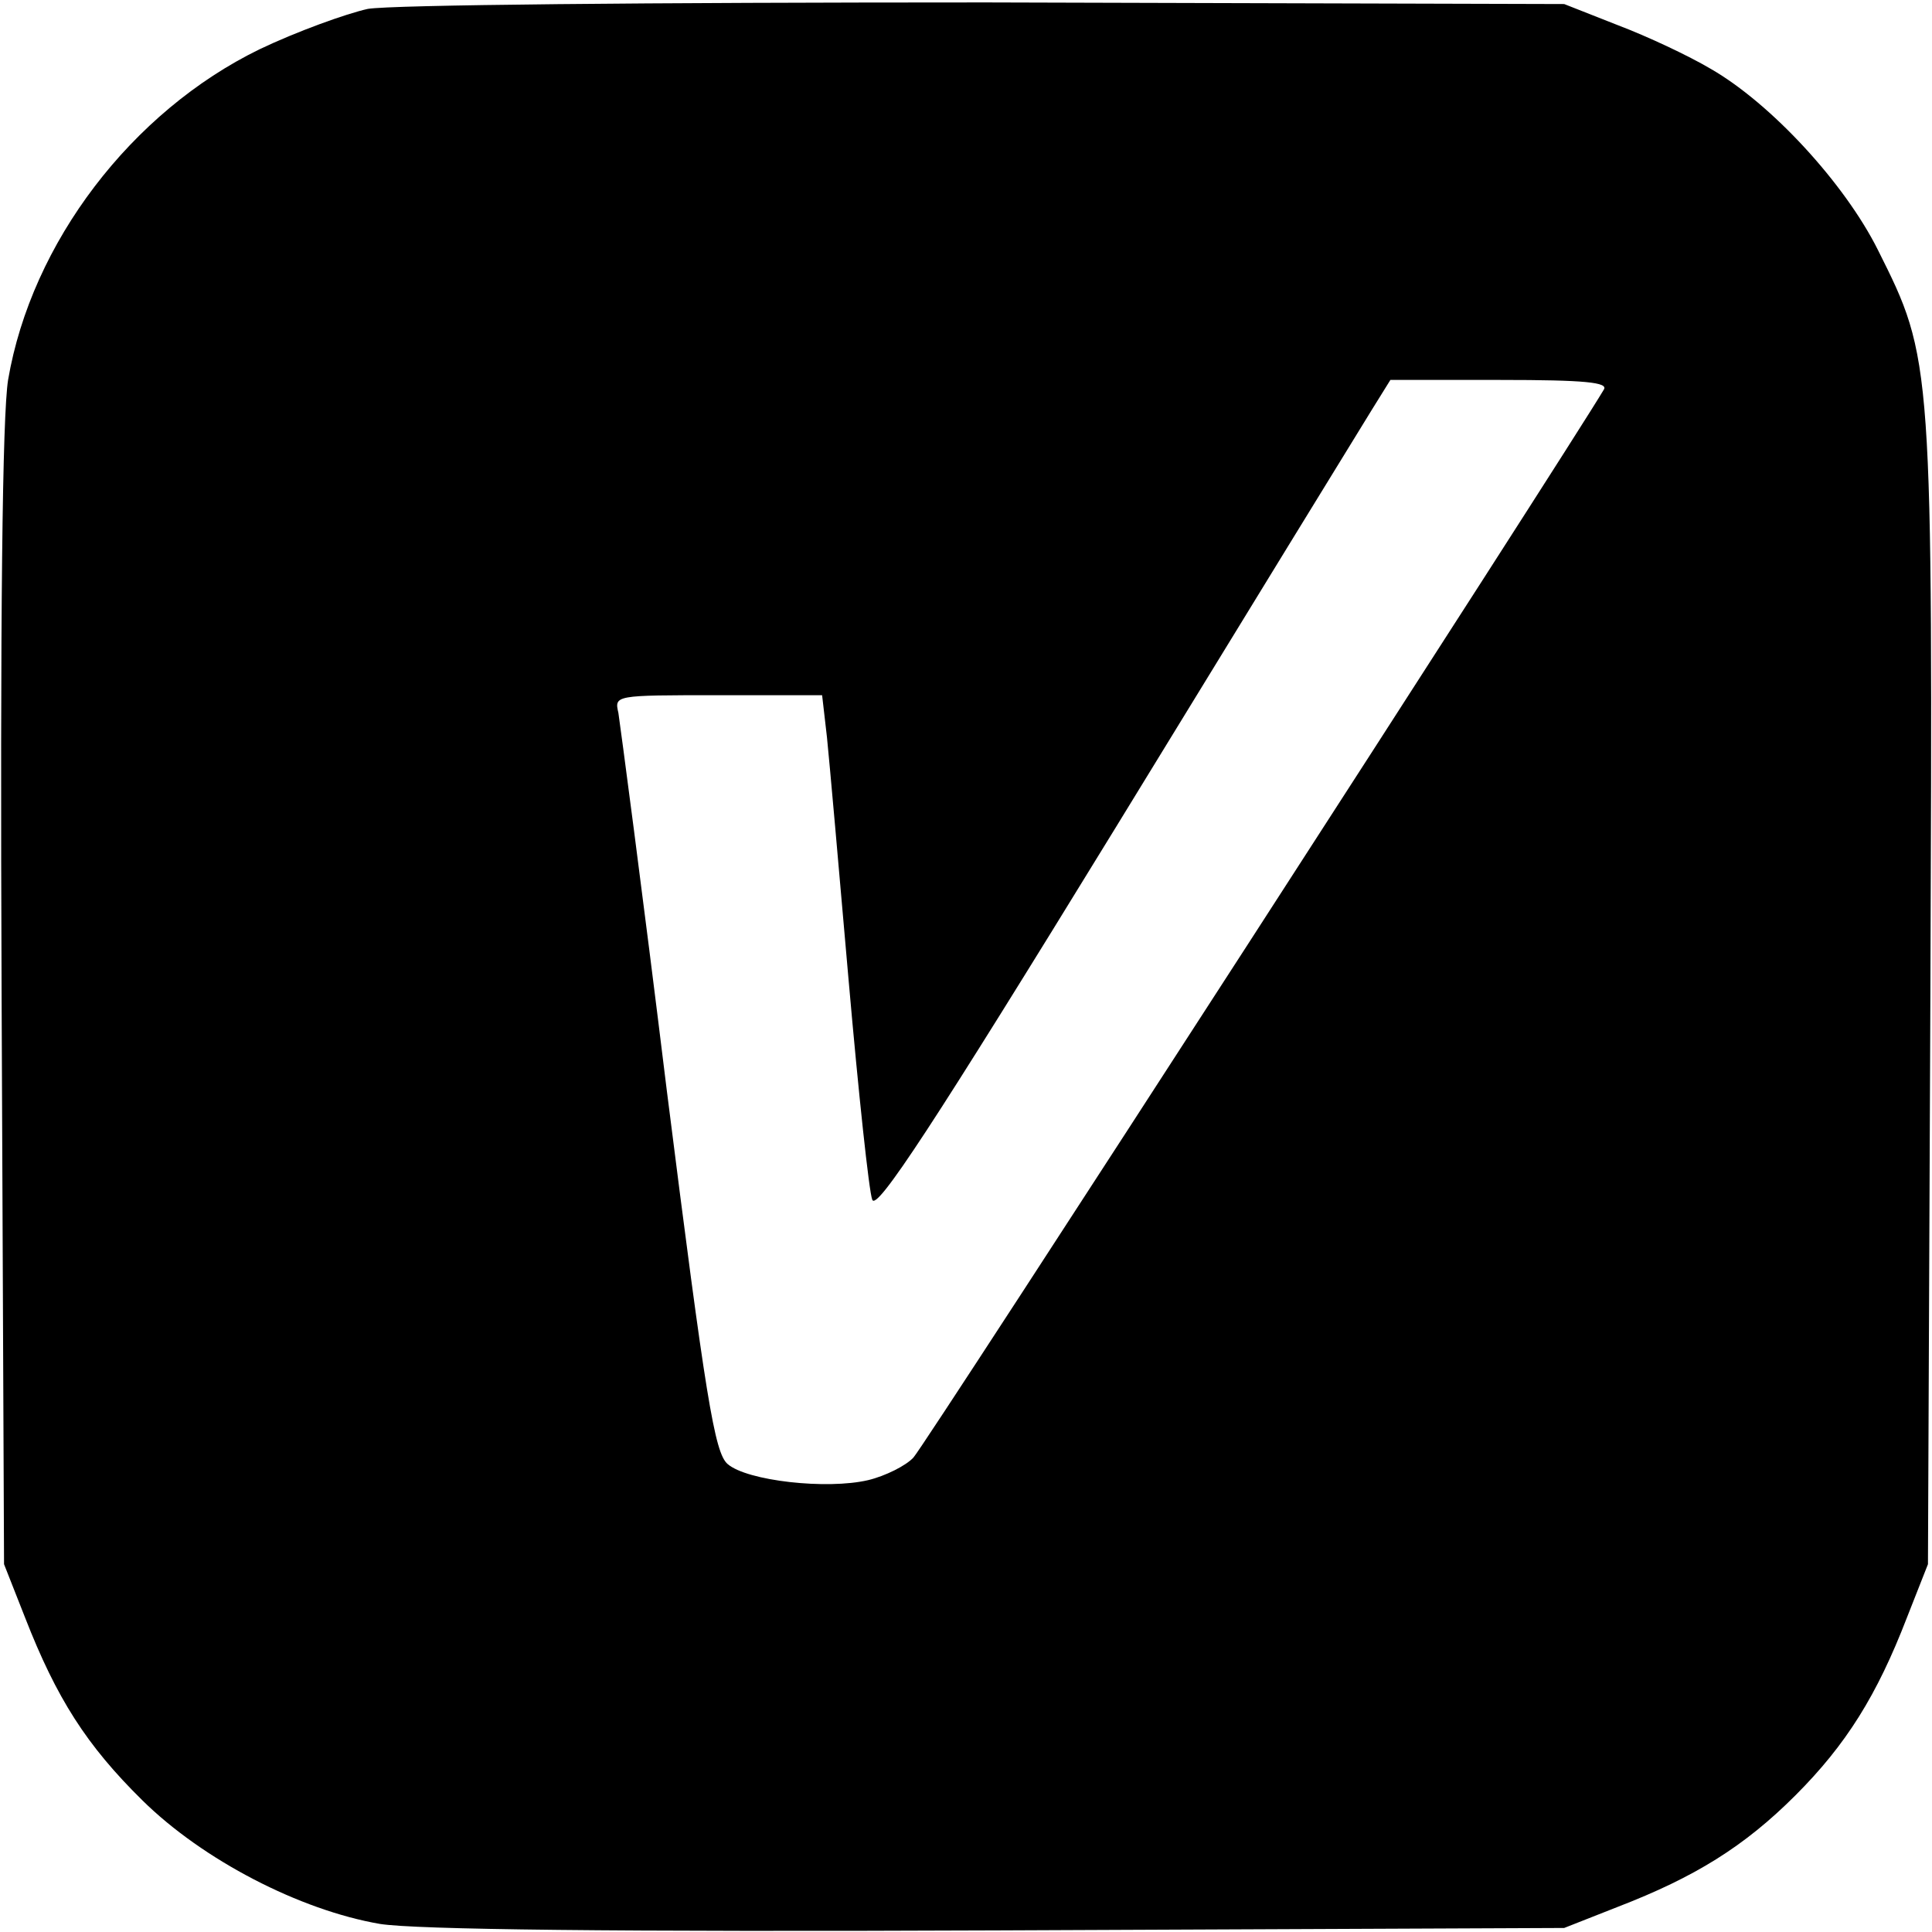 <?xml version="1.0" standalone="no"?>
<!DOCTYPE svg PUBLIC "-//W3C//DTD SVG 20010904//EN"
 "http://www.w3.org/TR/2001/REC-SVG-20010904/DTD/svg10.dtd">
<svg version="1.0" xmlns="http://www.w3.org/2000/svg"
 width="239pt" height="239pt" viewBox="0 0 239 239"
 preserveAspectRatio="xMidYMid meet">
<g transform="translate(0,239) scale(0.1,-0.1)"
fill="#000000" stroke="none">
<path d="M455 2379 c-27 -6 -88 -28 -134 -50 -158 -77 -282 -239 -311 -409 -7
-44 -10 -287 -8 -765 l3 -700 26 -66 c39 -100 76 -158 145 -226 75 -74 195
-136 294 -153 44 -7 287 -10 765 -8 l700 3 66 26 c96 37 157 75 220 138 63 63
101 124 138 220 l26 66 3 705 c3 787 3 785 -65 921 -41 82 -132 181 -207 224
-27 16 -78 40 -115 54 l-66 26 -715 2 c-422 0 -736 -3 -765 -8z m1529 -471
c-45 -76 -841 -1308 -854 -1321 -9 -10 -35 -23 -56 -28 -51 -12 -150 -1 -174
20 -16 14 -27 81 -75 461 -30 245 -58 455 -60 468 -5 22 -5 22 123 22 l129 0
6 -52 c3 -29 15 -165 27 -303 12 -137 25 -259 29 -269 5 -15 74 90 301 460
161 263 304 496 317 517 l23 37 136 0 c105 0 134 -3 128 -12z"/>
</g>
</svg>
